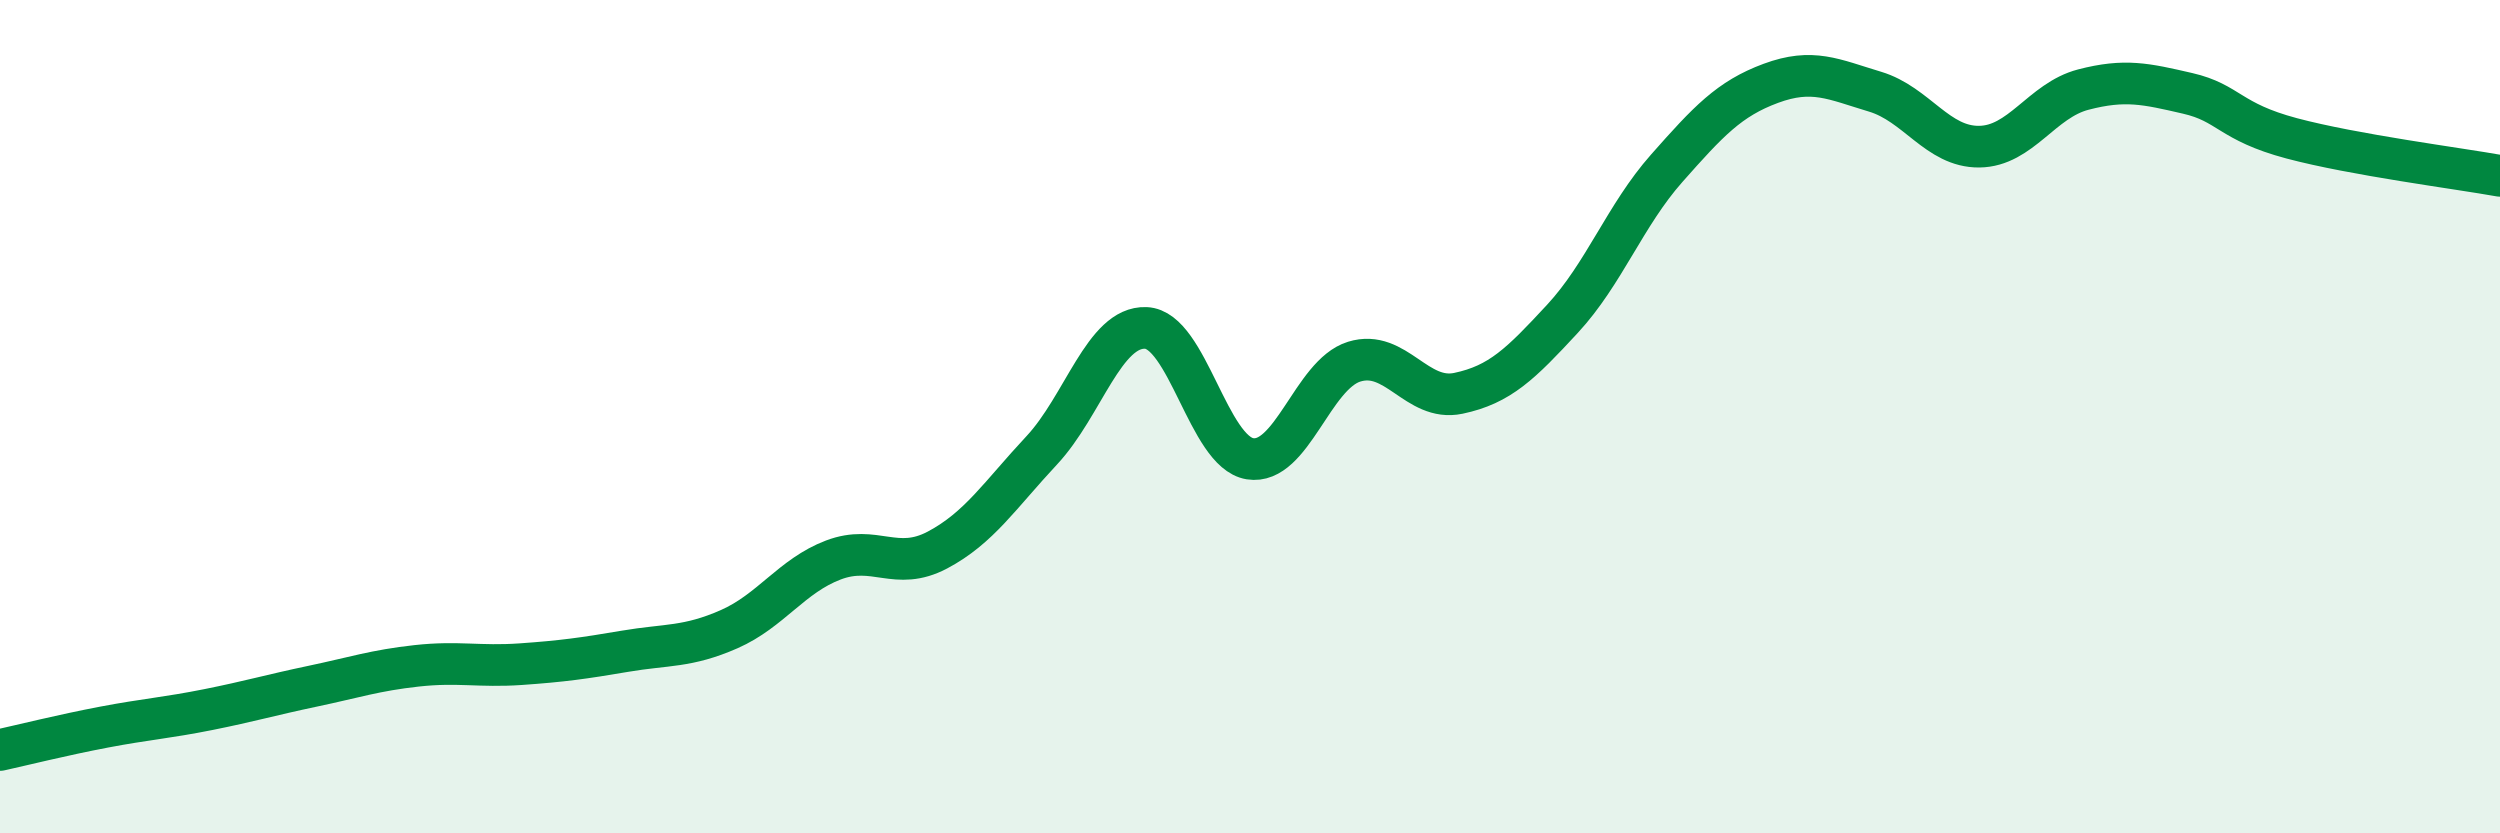
    <svg width="60" height="20" viewBox="0 0 60 20" xmlns="http://www.w3.org/2000/svg">
      <path
        d="M 0,18 C 0.5,17.89 1.5,17.64 2.5,17.45 C 3.5,17.26 4,17.23 5,17.03 C 6,16.83 6.5,16.68 7.5,16.47 C 8.5,16.26 9,16.09 10,15.98 C 11,15.87 11.5,16.01 12.5,15.94 C 13.5,15.87 14,15.8 15,15.63 C 16,15.46 16.5,15.54 17.5,15.1 C 18.5,14.66 19,13.82 20,13.44 C 21,13.06 21.5,13.73 22.5,13.2 C 23.5,12.67 24,11.88 25,10.81 C 26,9.74 26.5,7.83 27.5,7.87 C 28.5,7.91 29,10.85 30,11.01 C 31,11.17 31.5,8.99 32.5,8.68 C 33.5,8.37 34,9.65 35,9.44 C 36,9.23 36.5,8.73 37.5,7.65 C 38.5,6.57 39,5.17 40,4.04 C 41,2.91 41.5,2.37 42.5,2 C 43.5,1.63 44,1.9 45,2.2 C 46,2.5 46.5,3.53 47.5,3.52 C 48.5,3.51 49,2.41 50,2.15 C 51,1.89 51.5,2.01 52.5,2.24 C 53.5,2.47 53.5,2.92 55,3.32 C 56.5,3.72 59,4.04 60,4.22L60 20L0 20Z"
        fill="#008740"
        opacity="0.1"
        stroke-linecap="round"
        stroke-linejoin="round"
      />
      <path
        d="M 0,18 C 0.5,17.89 1.5,17.64 2.5,17.45 C 3.5,17.26 4,17.23 5,17.03 C 6,16.83 6.5,16.68 7.5,16.47 C 8.5,16.26 9,16.09 10,15.98 C 11,15.87 11.5,16.01 12.5,15.94 C 13.5,15.87 14,15.8 15,15.63 C 16,15.46 16.5,15.54 17.5,15.1 C 18.5,14.66 19,13.82 20,13.44 C 21,13.06 21.5,13.73 22.5,13.2 C 23.5,12.67 24,11.88 25,10.81 C 26,9.74 26.5,7.83 27.5,7.87 C 28.5,7.91 29,10.85 30,11.01 C 31,11.17 31.5,8.99 32.5,8.68 C 33.5,8.37 34,9.65 35,9.44 C 36,9.23 36.5,8.73 37.5,7.65 C 38.5,6.57 39,5.17 40,4.04 C 41,2.91 41.5,2.37 42.5,2 C 43.5,1.63 44,1.9 45,2.2 C 46,2.5 46.5,3.53 47.5,3.52 C 48.5,3.51 49,2.41 50,2.15 C 51,1.89 51.5,2.01 52.5,2.24 C 53.5,2.47 53.5,2.92 55,3.32 C 56.5,3.72 59,4.04 60,4.22"
        stroke="#008740"
        stroke-width="1"
        fill="none"
        stroke-linecap="round"
        stroke-linejoin="round"
      />
    </svg>
  